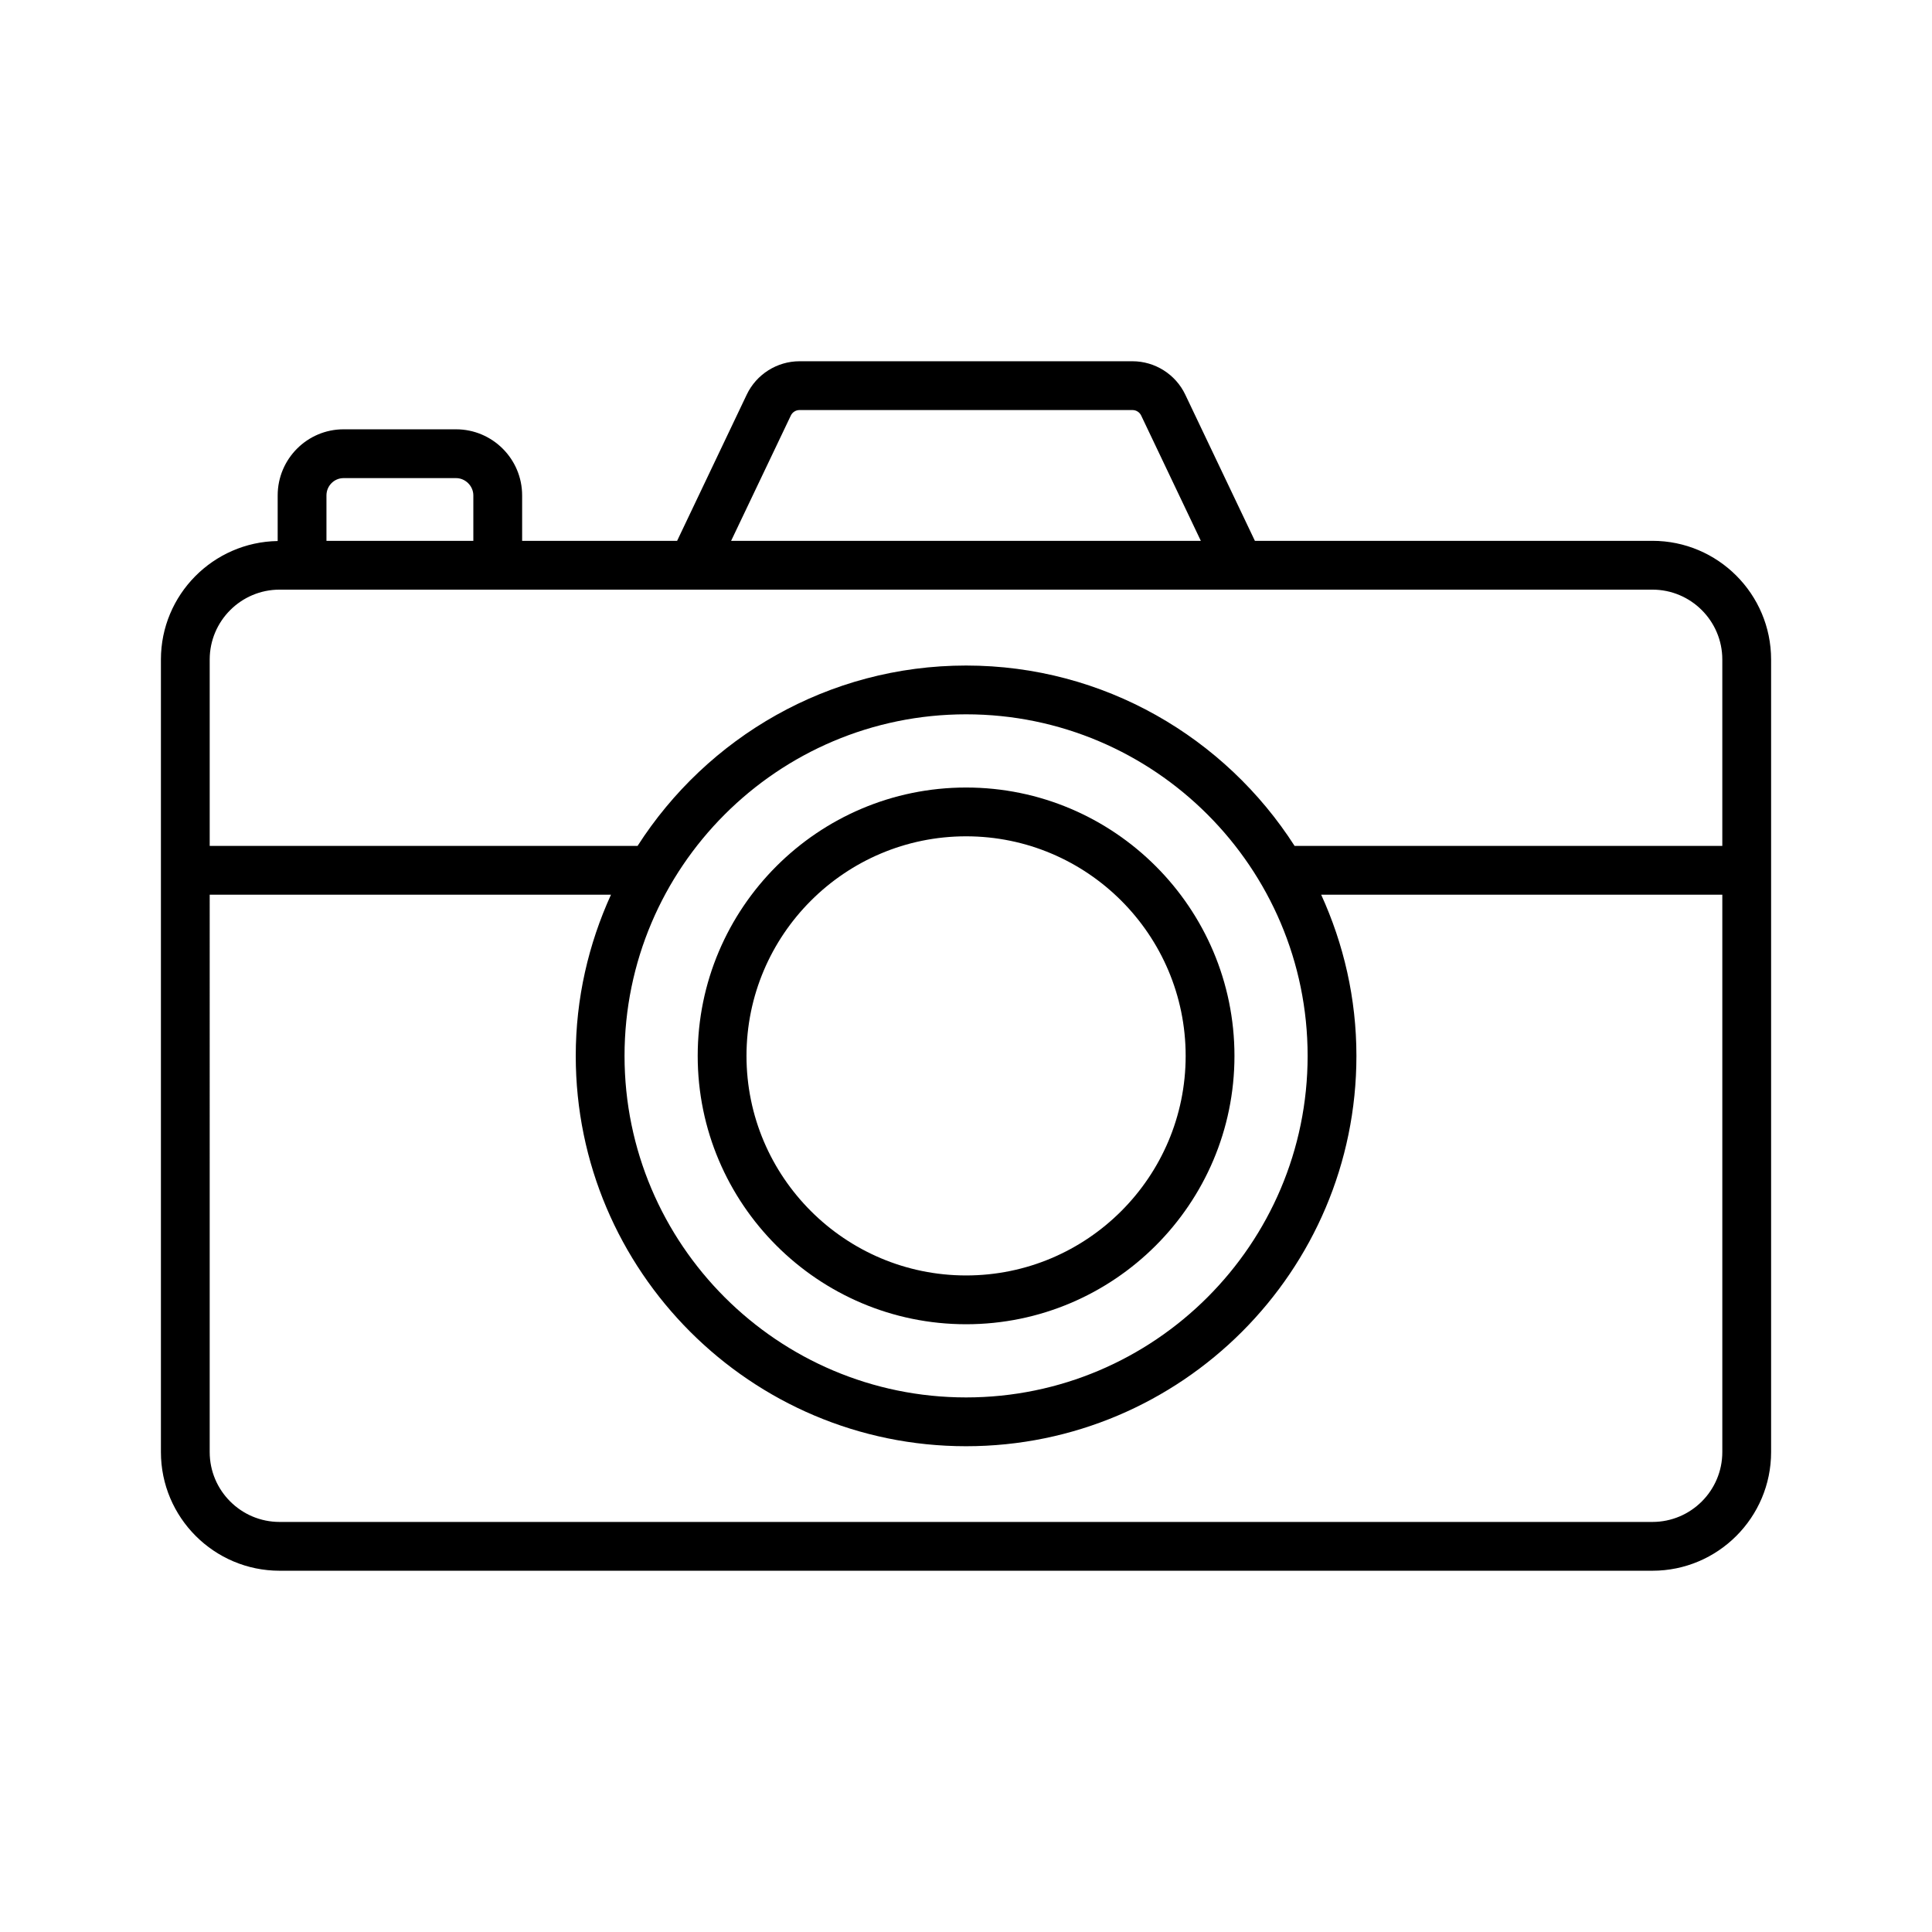 <?xml version="1.0" encoding="utf-8"?>
<!-- Generator: Adobe Illustrator 23.0.0, SVG Export Plug-In . SVG Version: 6.00 Build 0)  -->
<svg version="1.1" id="Layer_1" xmlns="http://www.w3.org/2000/svg" xmlns:xlink="http://www.w3.org/1999/xlink" x="0px" y="0px"
	 viewBox="0 0 2000 2000" style="enable-background:new 0 0 2000 2000;" xml:space="preserve">
<g>
	<path d="M1710.59,559.87h-411.53l-72.09-151.39c-9.97-20.98-31.38-34.51-54.63-34.51H827.67c-23.25,0-44.66,13.53-54.63,34.51
		l-72.09,151.39H540.51v-47.03c0-37.72-30.72-68.42-68.42-68.42H355.65c-37.59,0-68.2,30.7-68.2,68.42v47.23
		c-66.79,1.07-120.87,55.6-120.87,122.67v820.44c0,67.73,55.09,122.84,122.85,122.84h1421.17c67.76,0,122.84-55.11,122.84-122.84
		V682.74C1833.43,614.99,1778.35,559.87,1710.59,559.87z M818.66,430.18c1.62-3.46,5.14-5.7,9.01-5.7h344.68c3.82,0,7.38,2.24,9,5.7
		l61.75,129.69H756.85L818.66,430.18z M355.65,494.94h116.45c9.72,0,17.9,8.19,17.9,17.91v47.03H337.95v-47.03
		C337.95,502.98,345.89,494.94,355.65,494.94z M289.42,610.39h1421.17c39.87,0,72.34,32.45,72.34,72.36v192.95h-442.76
		c-71.88-112.12-197.33-186.74-340.06-186.74c-142.79,0-268.22,74.62-340.11,186.74H217.08V682.74
		C217.08,642.84,249.54,610.39,289.42,610.39z M1000.11,739.46c194.92,0,353.54,158.61,353.54,353.59
		c0,194.95-158.62,353.56-353.54,353.56c-194.98,0-353.59-158.61-353.59-353.56C646.51,898.07,805.13,739.46,1000.11,739.46z
		 M1710.59,1575.51H289.42c-39.89,0-72.34-32.45-72.34-72.33V926.2h415.4c-23.2,50.92-36.47,107.31-36.47,166.86
		c0,222.8,181.29,404.07,404.09,404.07c222.81,0,404.06-181.27,404.06-404.07c0-59.54-13.23-115.93-36.48-166.86h415.25v576.98
		C1782.93,1543.06,1750.47,1575.51,1710.59,1575.51z"/>
	<path d="M1000.11,1370.85c153.16,0,277.8-124.63,277.8-277.79c0-153.2-124.63-277.82-277.8-277.82
		c-153.22,0-277.85,124.63-277.85,277.82C722.26,1246.22,846.89,1370.85,1000.11,1370.85z M1000.11,865.75
		c125.35,0,227.28,101.96,227.28,227.31c0,125.34-101.94,227.28-227.28,227.28c-125.33,0-227.34-101.94-227.34-227.28
		C772.77,967.71,874.77,865.75,1000.11,865.75z"/>
</g>
</svg>
